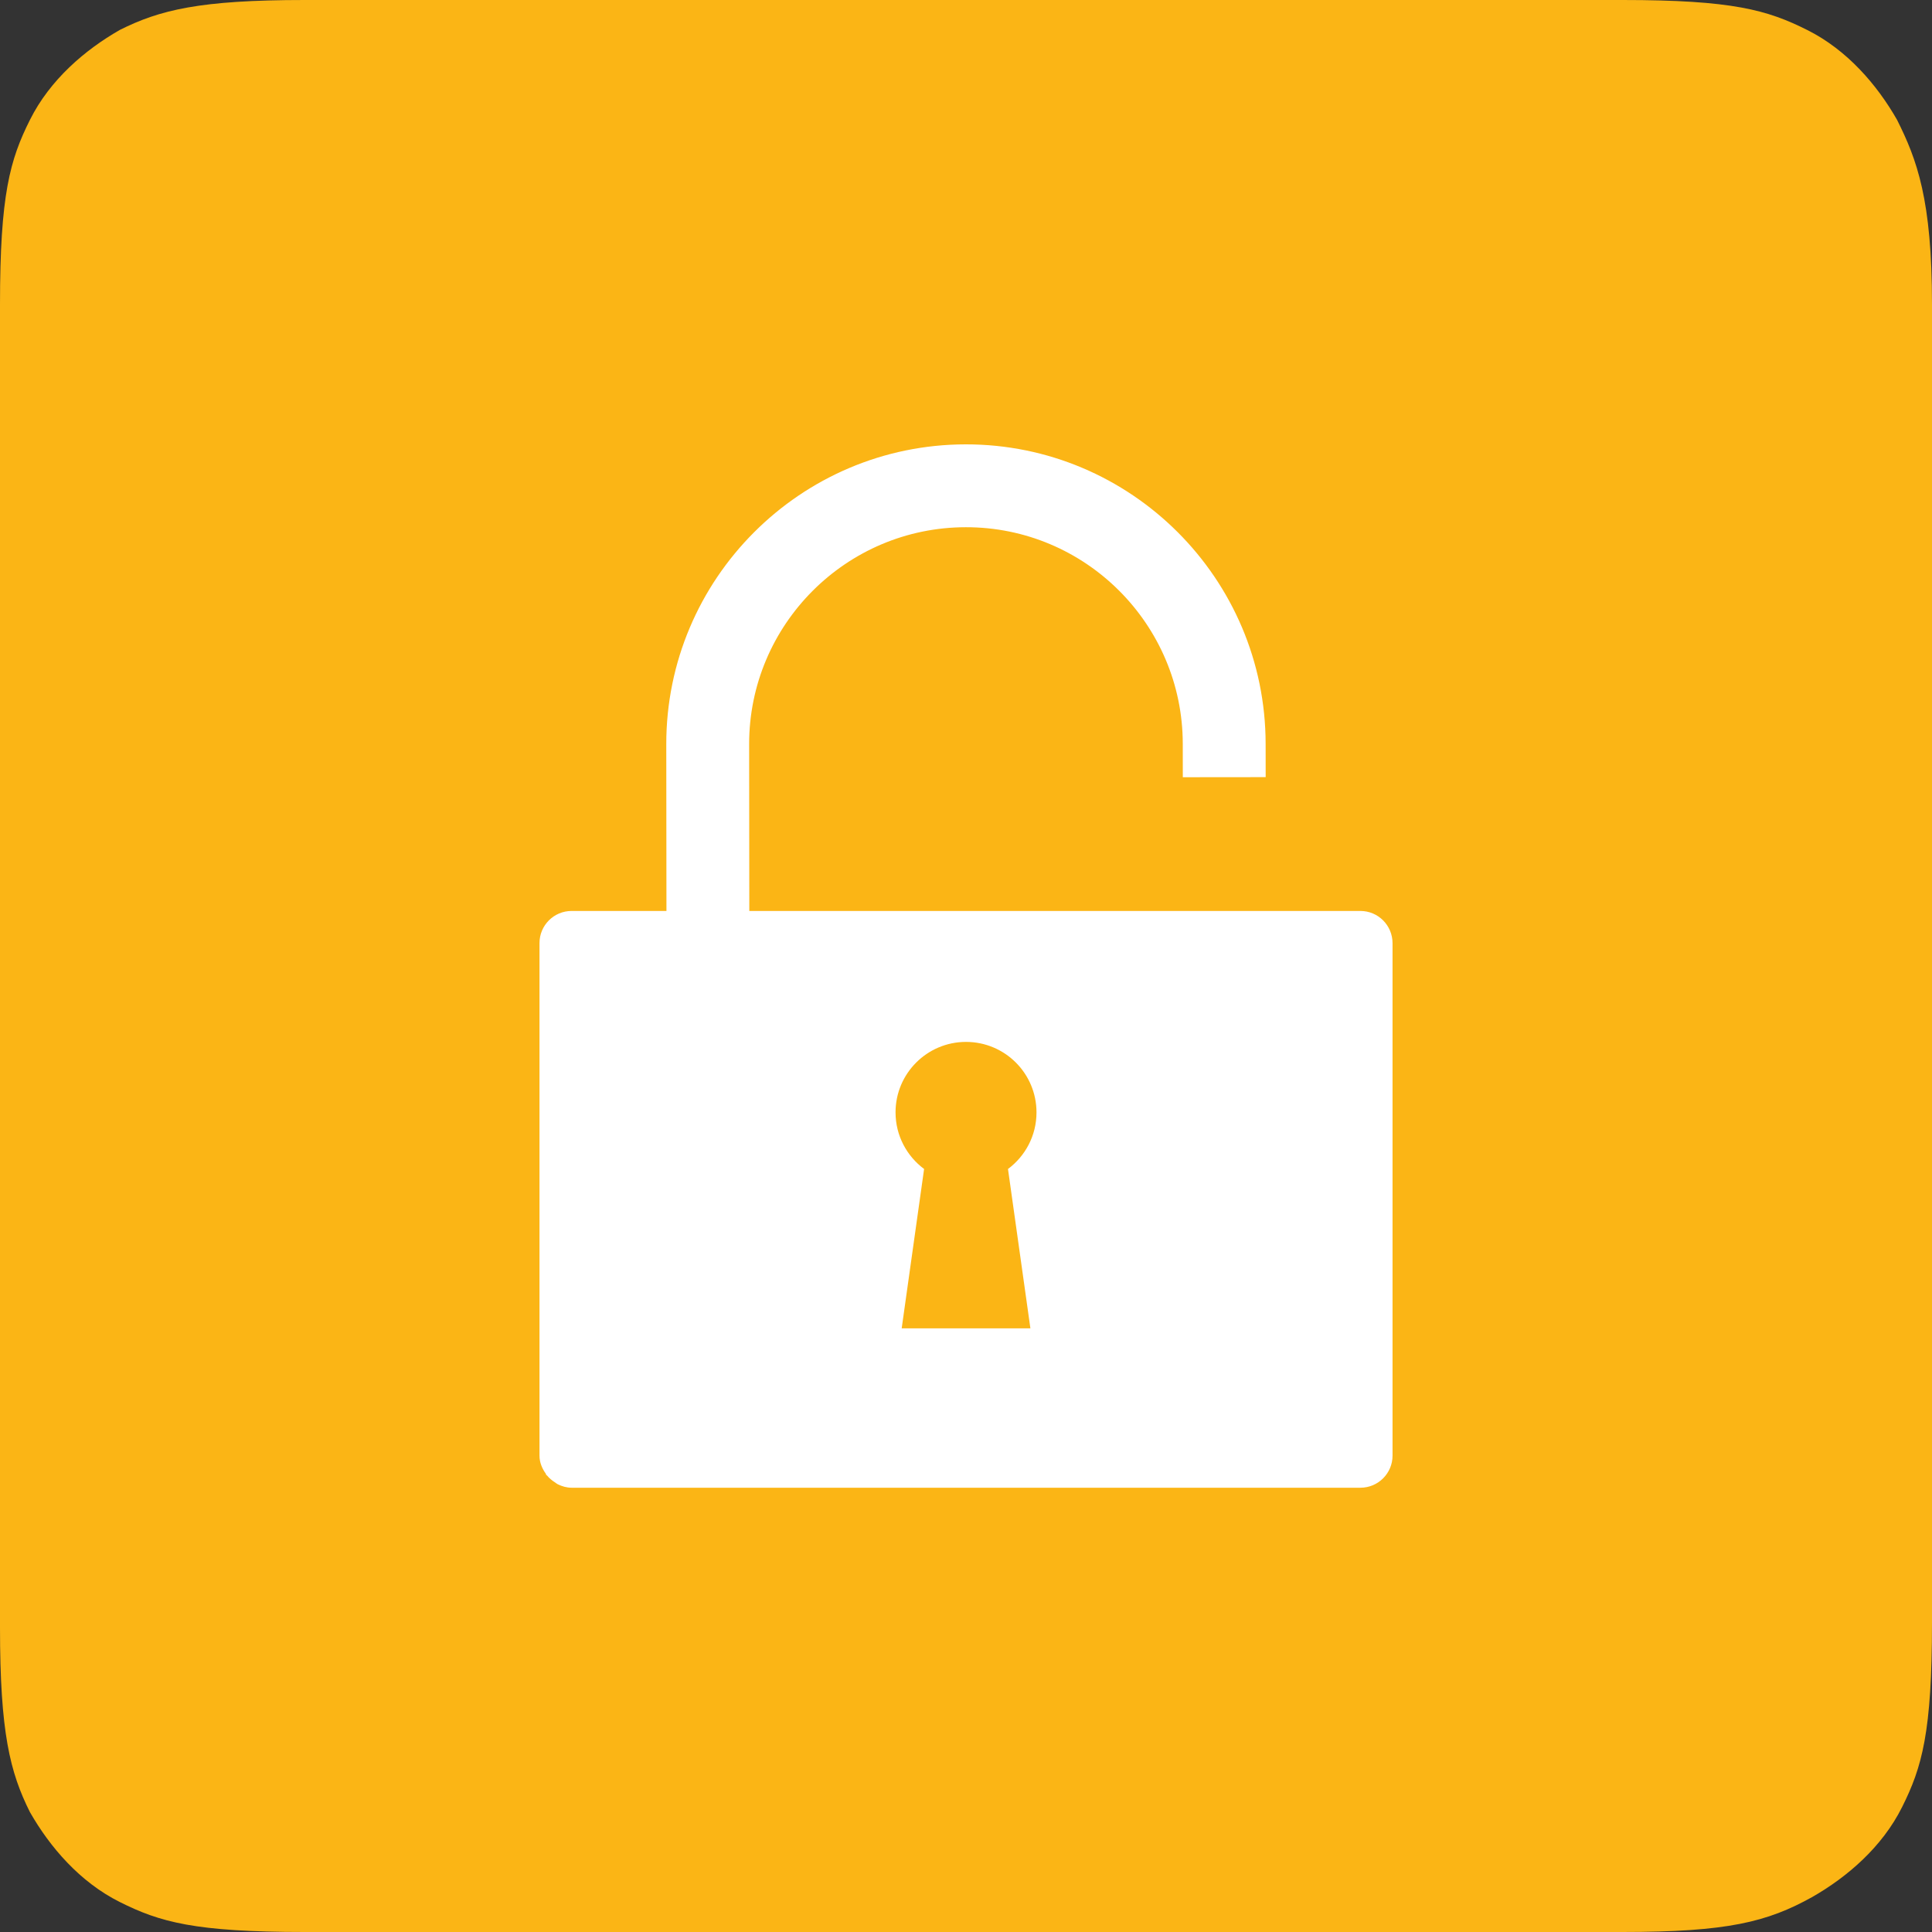 <svg version="1.1" id="icon" xmlns="http://www.w3.org/2000/svg" xmlns:xlink="http://www.w3.org/1999/xlink" x="0px" y="0px" viewBox="0 0 45 45" style="enable-background:new 0 0 45 45;" xml:space="preserve">
<rect x="0" y="0" width="45" height="45" fill="#333333" stroke="none"/>
<g>
	<path style="fill-rule:evenodd;clip-rule:evenodd;fill:#FBB515;" d="M37.791,45H7.093c-2.558,0-3.372-0.232-4.302-0.698   c-0.931-0.465-1.628-1.279-2.093-2.093C0.232,41.279,0,40.349,0,37.907V7.093c0-2.558,0.232-3.372,0.698-4.302   C1.163,1.86,1.976,1.163,2.791,0.697C3.721,0.232,4.651,0,7.093,0h30.698c2.558,0,3.372,0.232,4.302,0.698   c0.931,0.465,1.628,1.279,2.093,2.093C44.651,3.721,45,4.651,45,7.093v30.698c0,2.558-0.232,3.372-0.698,4.302   c-0.465,0.931-1.279,1.628-2.093,2.093C41.162,44.768,40.233,45,37.791,45z"/>
	<path style="fill:#FFFFFF;" d="M31.686,21.218H17.453l-0.004-3.883c-0.003-2.785,2.261-5.053,5.046-5.055   c2.785-0.004,5.052,2.261,5.054,5.045l0.001,0.778l1.93-0.002l-0.001-0.778c-0.004-3.848-3.138-6.977-6.987-6.973   s-6.978,3.138-6.973,6.987l0.004,3.881h-2.209c-0.413,0-0.748,0.335-0.748,0.748v11.937c0,0.166,0.064,0.311,0.156,0.435   c-0.004,0.001-0.008,0.001-0.012,0.002c0.009,0.012,0.024,0.017,0.033,0.029c0.051,0.062,0.11,0.111,0.178,0.155   c0.025,0.016,0.045,0.035,0.071,0.048c0.099,0.048,0.206,0.08,0.323,0.08h18.372c0.413,0,0.748-0.335,0.748-0.748v-7.314v-4.622   C32.434,21.552,32.099,21.218,31.686,21.218z M22.5,24.268c0.906,0,1.642,0.734,1.642,1.642c0,0.541-0.262,1.019-0.664,1.318   l0.522,3.712h-2.998l0.522-3.712c-0.402-0.299-0.665-0.777-0.665-1.318C20.858,25.004,21.594,24.268,22.5,24.268z"/>
</g>
</svg>